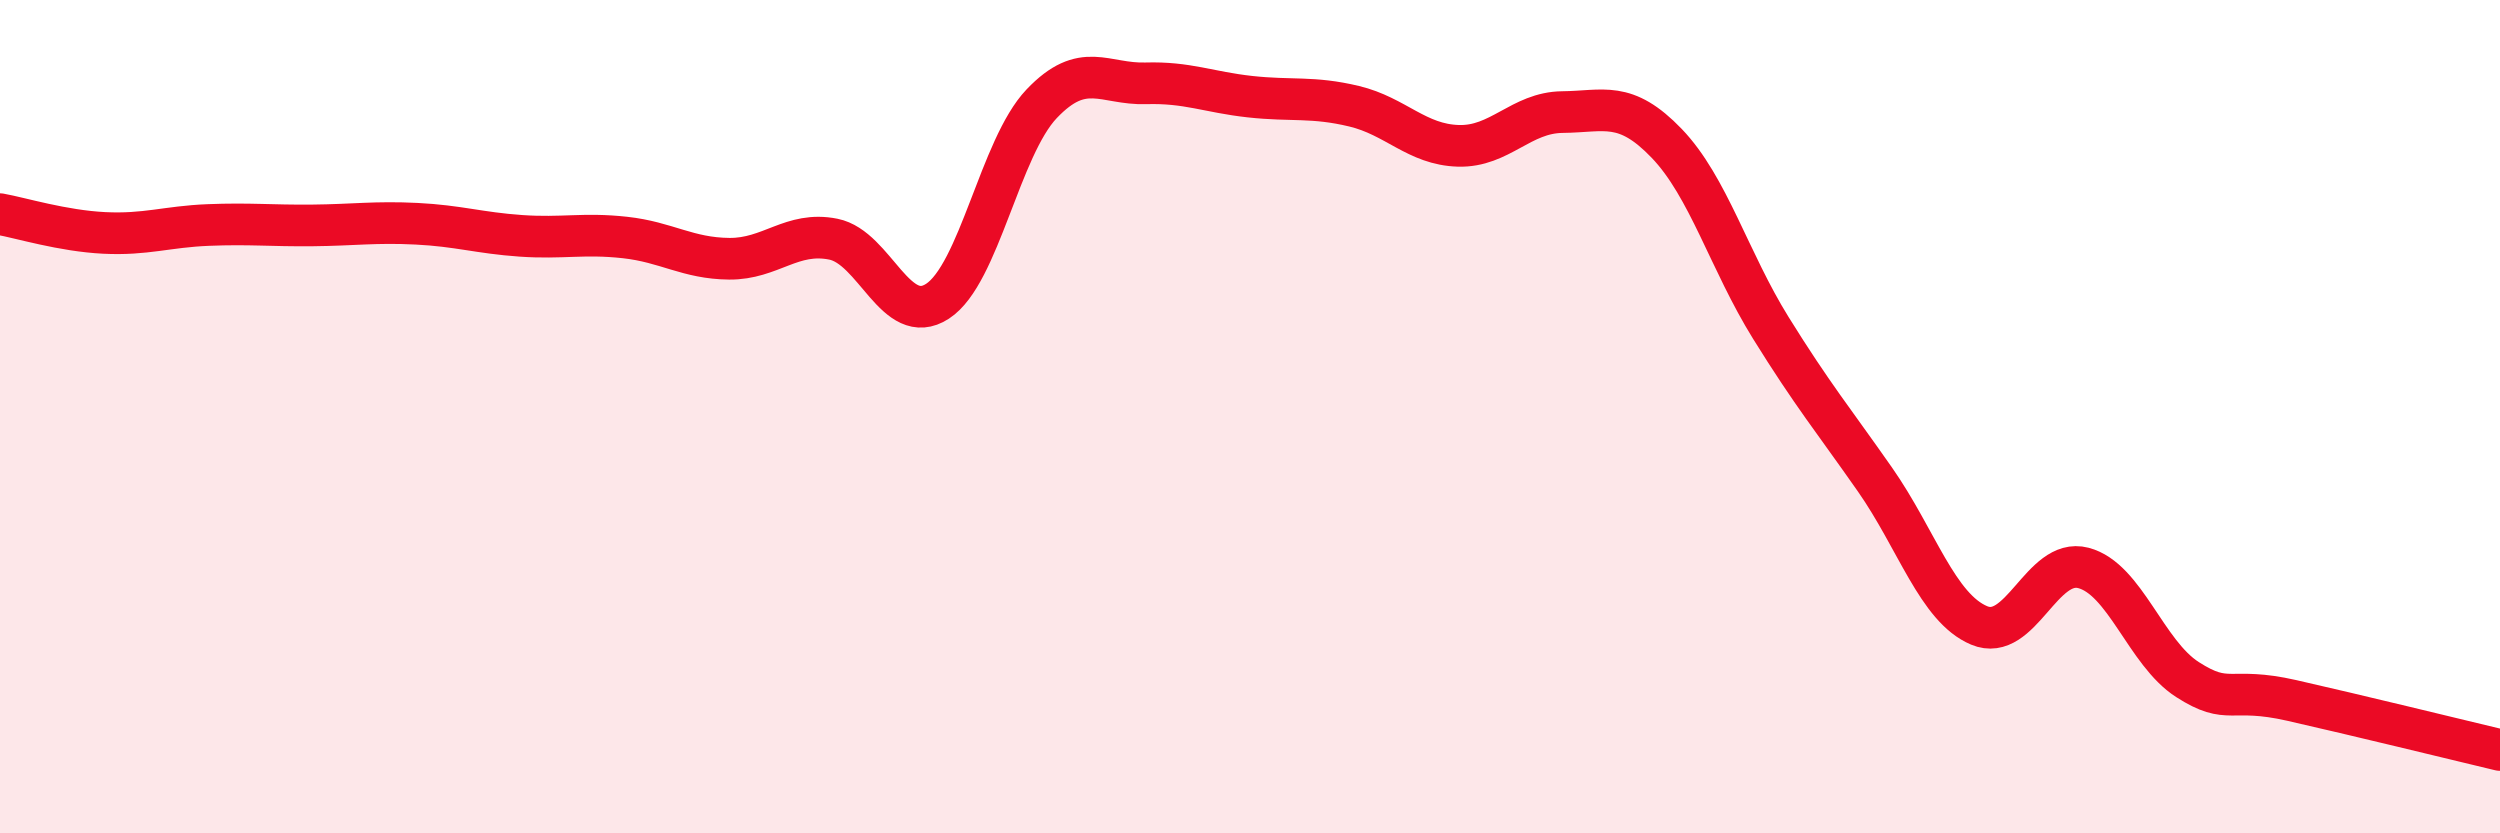 
    <svg width="60" height="20" viewBox="0 0 60 20" xmlns="http://www.w3.org/2000/svg">
      <path
        d="M 0,5.14 C 0.5,5.23 1.5,5.54 2.5,5.59 C 3.5,5.64 4,5.44 5,5.4 C 6,5.36 6.5,5.42 7.5,5.41 C 8.5,5.4 9,5.32 10,5.37 C 11,5.42 11.5,5.59 12.5,5.66 C 13.5,5.73 14,5.59 15,5.7 C 16,5.81 16.5,6.2 17.5,6.21 C 18.5,6.22 19,5.54 20,5.74 C 21,5.94 21.5,7.88 22.5,7.23 C 23.5,6.58 24,3.54 25,2.49 C 26,1.44 26.5,2.03 27.5,2 C 28.5,1.97 29,2.21 30,2.32 C 31,2.43 31.5,2.31 32.5,2.55 C 33.5,2.79 34,3.47 35,3.5 C 36,3.53 36.5,2.7 37.5,2.69 C 38.5,2.68 39,2.4 40,3.44 C 41,4.48 41.5,6.26 42.5,7.87 C 43.5,9.48 44,10.08 45,11.51 C 46,12.94 46.5,14.59 47.5,15.01 C 48.5,15.43 49,13.37 50,13.63 C 51,13.89 51.5,15.67 52.5,16.31 C 53.5,16.95 53.5,16.47 55,16.81 C 56.5,17.15 59,17.76 60,18L60 20L0 20Z"
        fill="#EB0A25"
        opacity="0.1"
        stroke-linecap="round"
        stroke-linejoin="round"
      />
      <path
        d="M 0,5.14 C 0.5,5.23 1.5,5.54 2.5,5.59 C 3.5,5.64 4,5.44 5,5.4 C 6,5.36 6.5,5.42 7.5,5.41 C 8.5,5.4 9,5.32 10,5.37 C 11,5.42 11.5,5.59 12.5,5.66 C 13.5,5.73 14,5.59 15,5.7 C 16,5.81 16.5,6.2 17.5,6.21 C 18.5,6.22 19,5.54 20,5.74 C 21,5.94 21.5,7.88 22.5,7.23 C 23.5,6.58 24,3.54 25,2.49 C 26,1.44 26.5,2.03 27.5,2 C 28.5,1.97 29,2.21 30,2.32 C 31,2.43 31.5,2.31 32.5,2.55 C 33.5,2.79 34,3.47 35,3.5 C 36,3.53 36.5,2.7 37.5,2.69 C 38.5,2.68 39,2.4 40,3.44 C 41,4.48 41.5,6.26 42.5,7.87 C 43.5,9.48 44,10.08 45,11.51 C 46,12.94 46.5,14.59 47.5,15.01 C 48.5,15.43 49,13.37 50,13.63 C 51,13.89 51.5,15.67 52.5,16.31 C 53.5,16.95 53.5,16.47 55,16.81 C 56.5,17.15 59,17.76 60,18"
        stroke="#EB0A25"
        stroke-width="1"
        fill="none"
        stroke-linecap="round"
        stroke-linejoin="round"
      />
    </svg>
  
